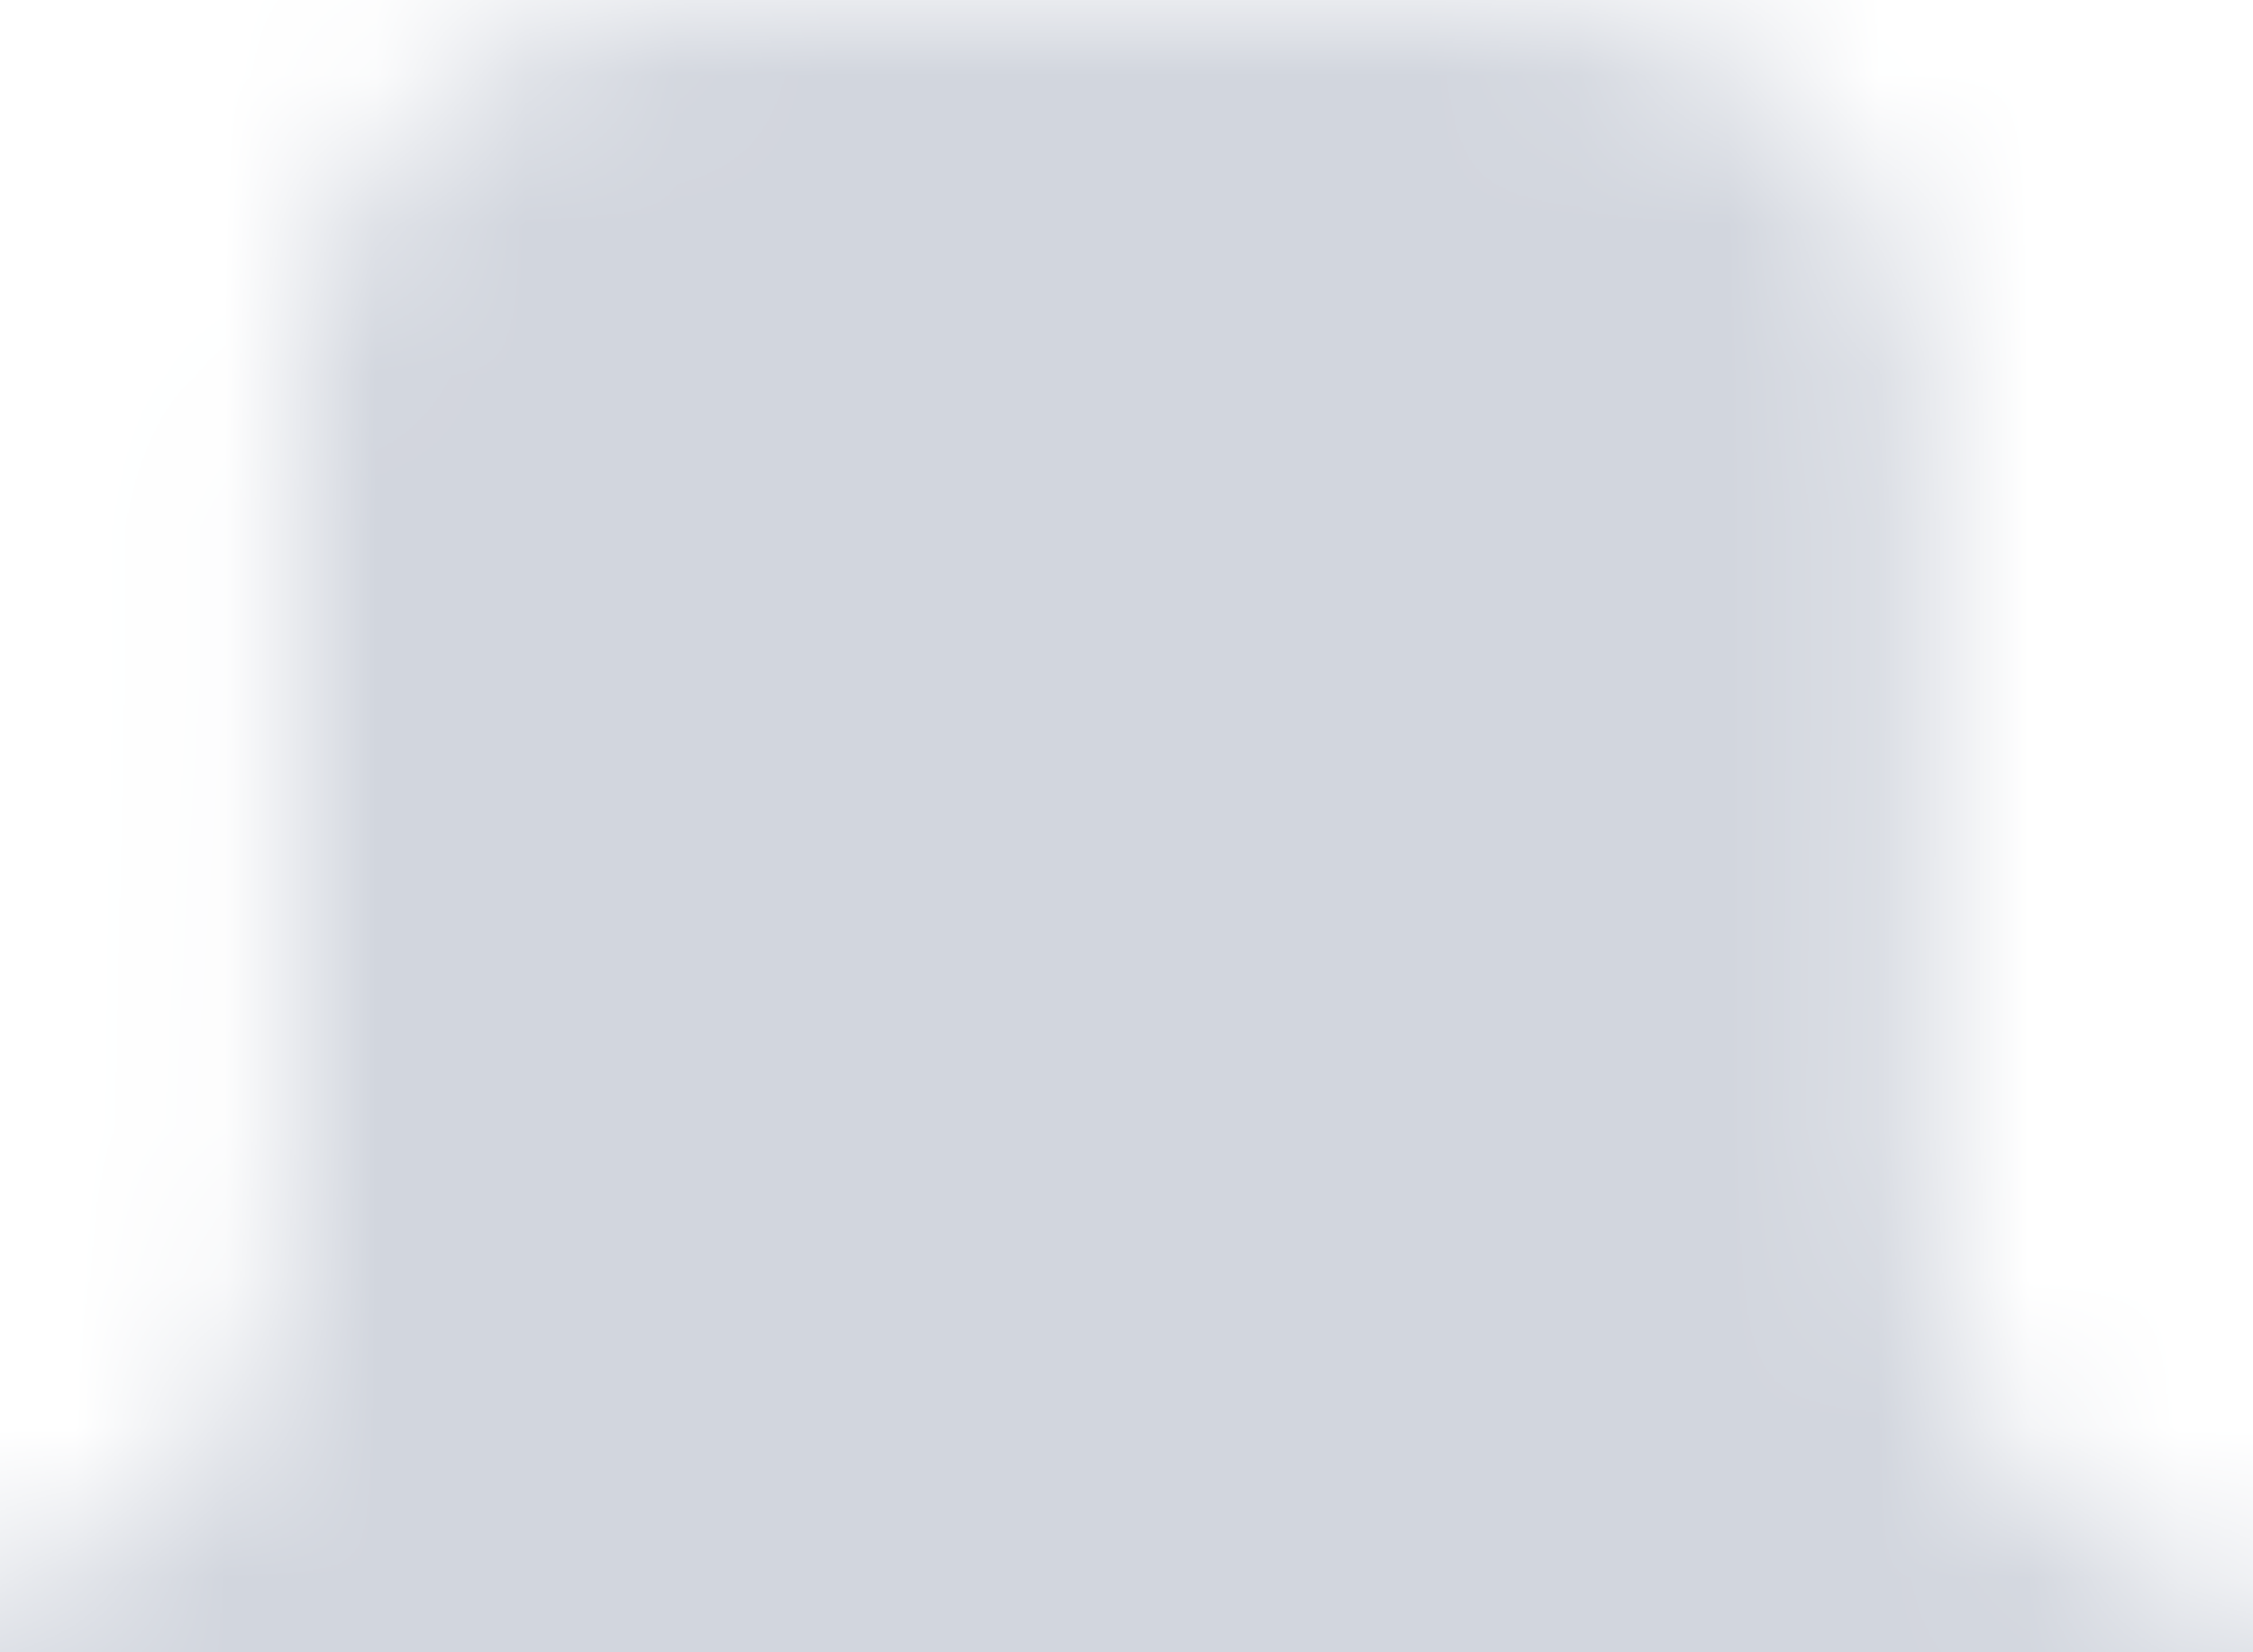 <svg width="15" height="11" viewBox="0 0 15 11" fill="none" xmlns="http://www.w3.org/2000/svg">
<g clip-path="url(#clip0_2014_13)">
<mask id="mask0_2014_13" style="mask-type:alpha" maskUnits="userSpaceOnUse" x="-45" y="0" width="192" height="71">
<path d="M-16.22 70.652L117.11 70.936C134.575 70.974 145.981 60.814 146.019 41.035C146.064 21.265 134.695 11.054 117.238 11.016L15.498 10.793C14.001 10.786 12.798 9.577 12.797 8.079L12.812 2.729C12.819 1.231 11.609 0.021 10.111 0.015L4.671 2.74527e-05C3.173 -0.007 1.963 1.204 1.956 2.701L1.941 8.051C1.934 9.549 0.725 10.751 -0.773 10.753L-16.099 10.723C-33.557 10.693 -44.963 20.854 -45 40.624C-45.045 60.394 -33.676 70.606 -16.219 70.644L-16.22 70.652Z" fill="#D2D6DE"/>
</mask>
<g mask="url(#mask0_2014_13)">
<rect width="15" height="11" fill="#D2D6DE"/>
</g>
</g>
<defs>
<clipPath id="clip0_2014_13">
<rect width="15" height="11" fill="white"/>
</clipPath>
</defs>
</svg>
